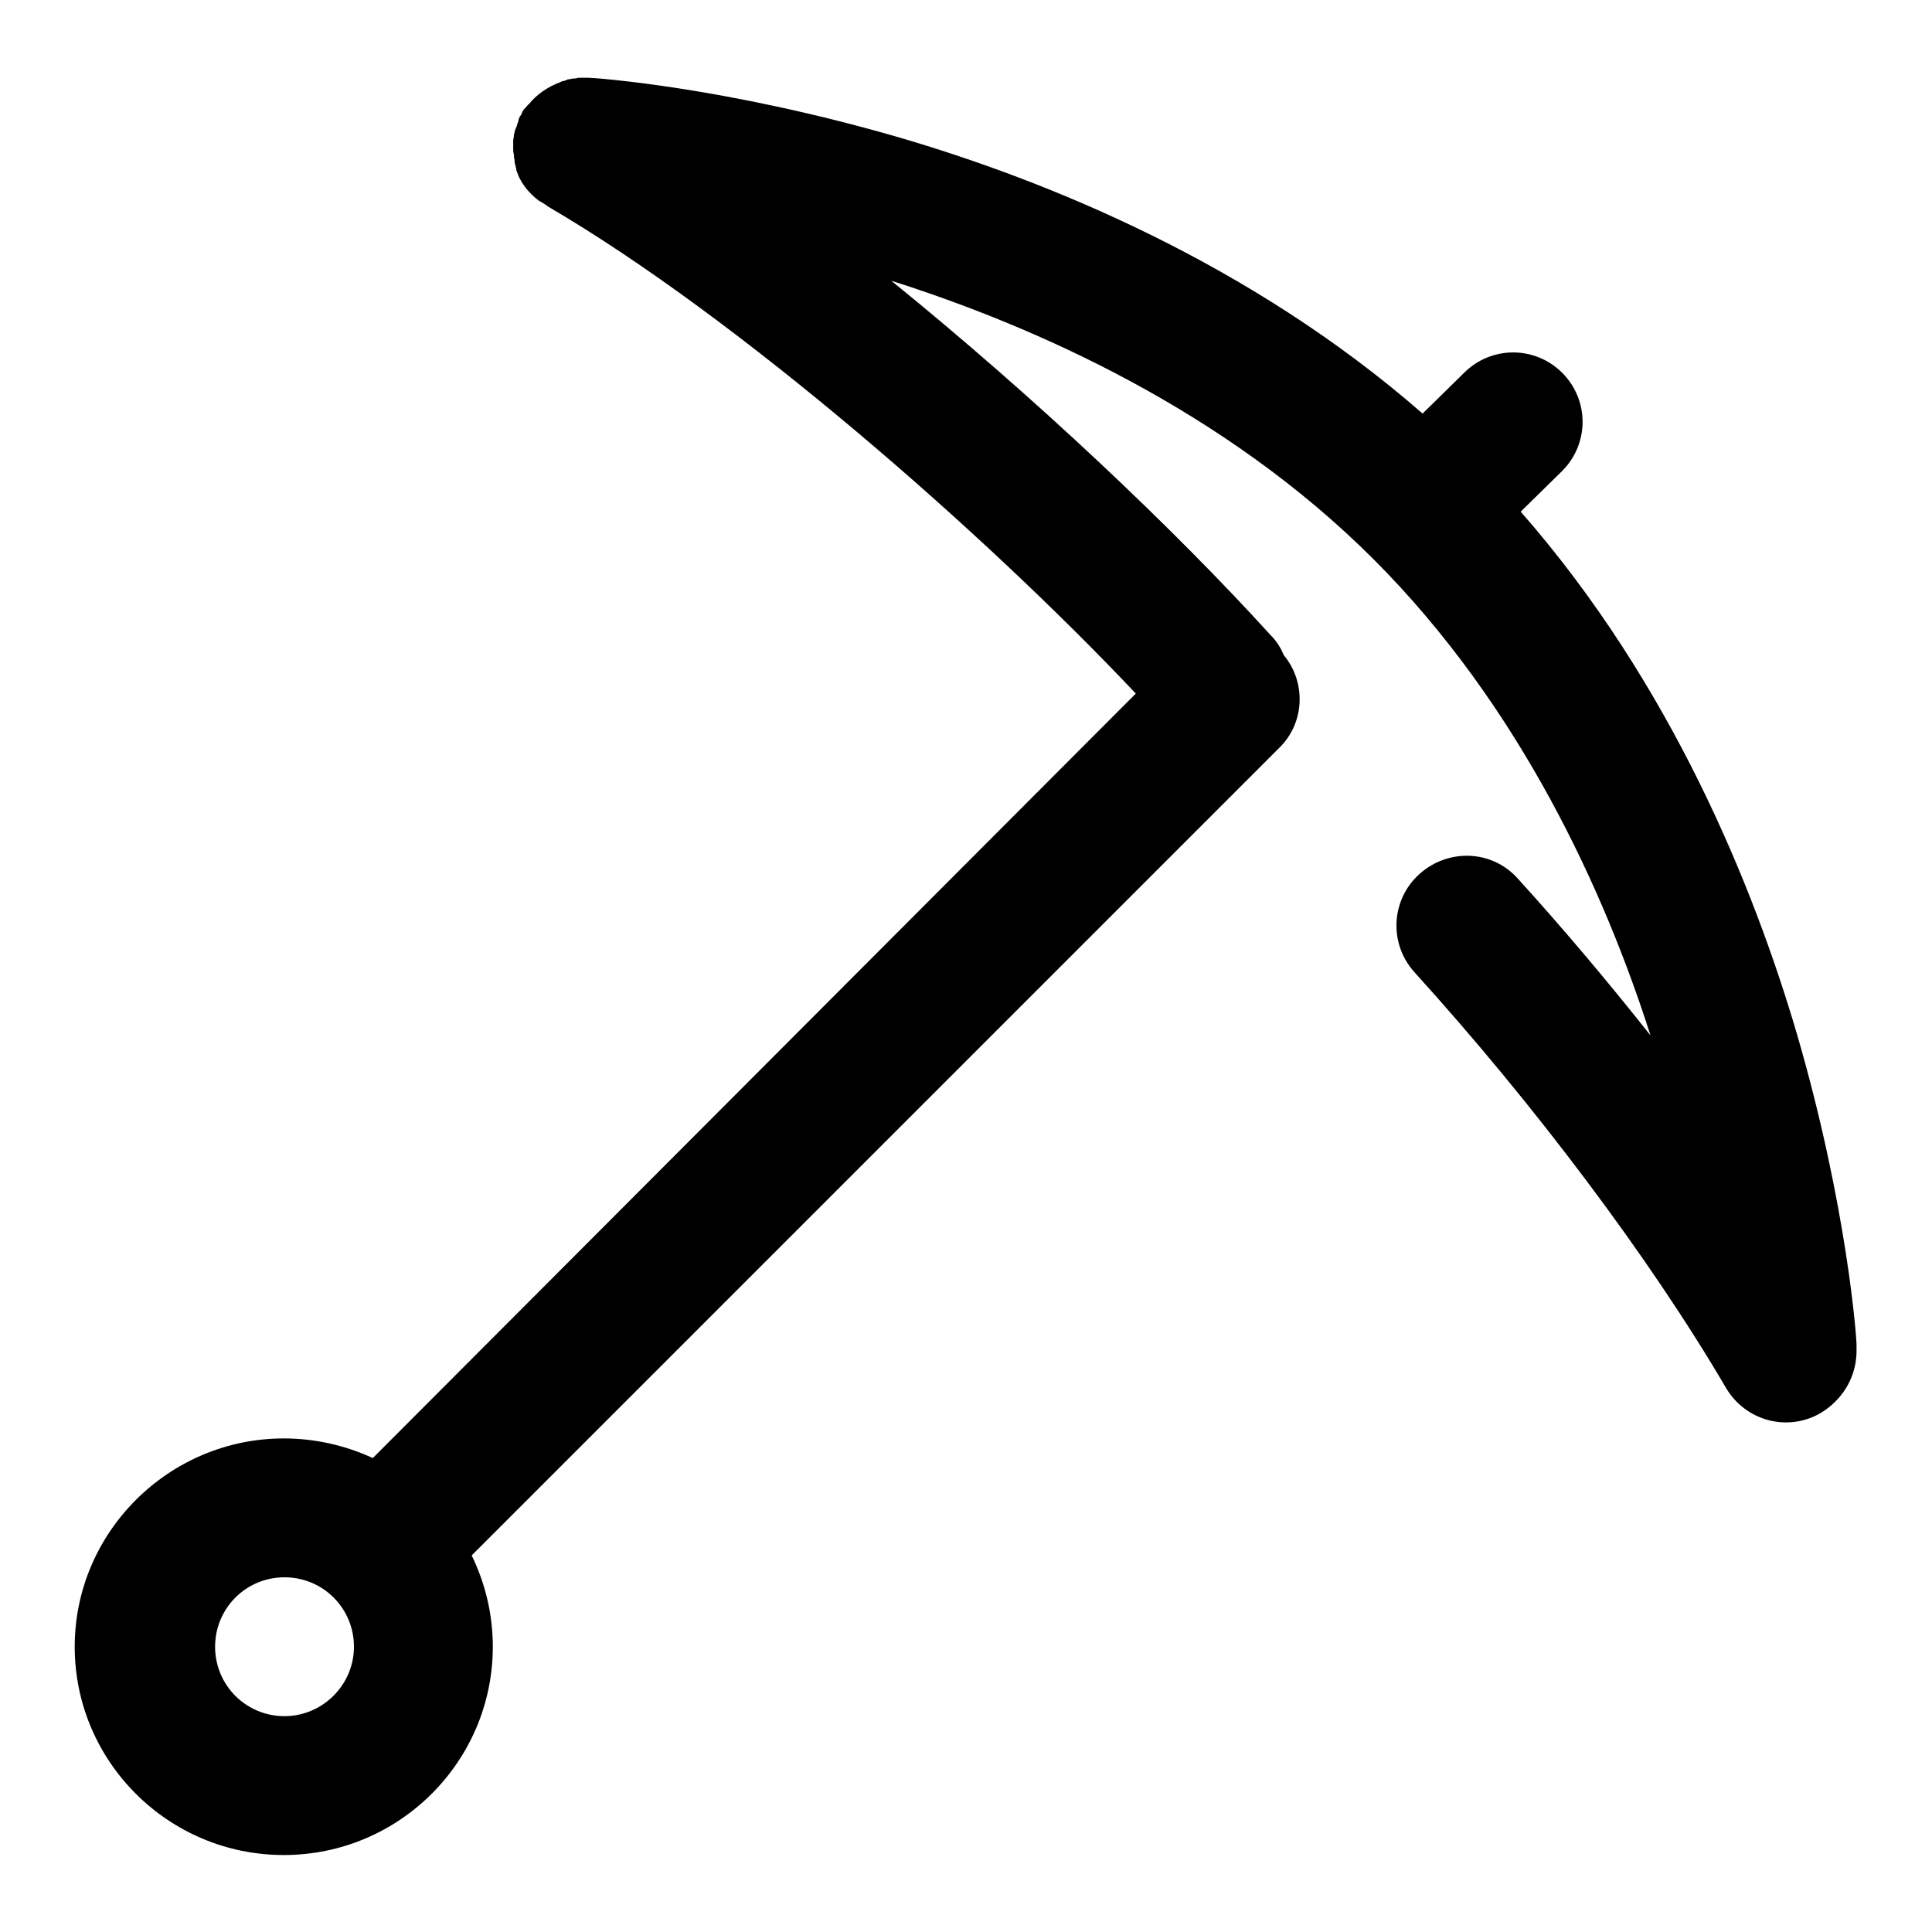 <?xml version="1.0" encoding="utf-8"?>
<!-- Svg Vector Icons : http://www.onlinewebfonts.com/icon -->
<!DOCTYPE svg PUBLIC "-//W3C//DTD SVG 1.1//EN" "http://www.w3.org/Graphics/SVG/1.1/DTD/svg11.dtd">
<svg version="1.1" xmlns="http://www.w3.org/2000/svg" xmlns:xlink="http://www.w3.org/1999/xlink" x="0px" y="0px" viewBox="0 0 256 256" enable-background="new 0 0 256 256" xml:space="preserve">
<g> <path fill="#000000" d="M246,178.7c0-0.2,0-0.4,0-0.6c0-0.7-1.2-18.1-7.9-41.1c-5.7-19.4-16.6-46.4-36.6-69.2l5.5-5.4 c3.6-3.6,3.6-9.4,0-13c0,0,0,0,0,0c-3.6-3.6-9.4-3.6-13,0l-5.5,5.4c-22.9-20-49.9-30.9-69.4-36.6c-23.1-6.7-40.4-7.9-41.2-7.9h-0.1 c-0.2,0-0.4,0-0.6,0c-0.1,0-0.2,0-0.3,0c-0.2,0-0.4,0-0.6,0.1c-0.1,0-0.2,0-0.3,0c-0.2,0-0.4,0.1-0.6,0.1c-0.1,0-0.2,0-0.3,0.1 c-0.2,0.1-0.4,0.1-0.7,0.2l-0.2,0.1c-1.6,0.6-3.1,1.6-4.2,3L70,13.8c-0.1,0.2-0.3,0.4-0.4,0.5l-0.2,0.2c0,0.1-0.1,0.1-0.1,0.2 c-0.1,0.1-0.1,0.2-0.2,0.4c0,0.1-0.1,0.2-0.2,0.3c-0.1,0.2-0.2,0.4-0.2,0.6l-0.1,0.3c-0.1,0.2-0.1,0.4-0.2,0.6l-0.1,0.2 c-0.1,0.2-0.1,0.5-0.2,0.7l0,0.1c0,0.3-0.1,0.5-0.1,0.8l0,0.1v0c0,0.3,0,0.6,0,0.8v0.1c0,0.3,0,0.5,0.1,0.8l0,0.2 c0,0.2,0.1,0.5,0.1,0.7l0,0.2c0.1,0.2,0.1,0.5,0.2,0.7c0,0.1,0,0.1,0,0.2c0.1,0.3,0.2,0.5,0.3,0.8l0,0c0.5,1.1,1.2,2,2.1,2.8l0,0 c0.2,0.2,0.4,0.3,0.6,0.5c0.1,0,0.1,0.1,0.2,0.1c0.2,0.1,0.3,0.2,0.5,0.3c0.1,0.1,0.2,0.1,0.3,0.2c0,0,0.1,0.1,0.1,0.1 c25.2,14.7,57.8,43.2,78,64.6L49.4,193.2c-3.7-1.7-7.7-2.6-11.8-2.6c-15.2,0-27.7,12.4-27.7,27.6c0,15.2,12.4,27.6,27.7,27.6 c15.3,0,27.7-12.4,27.7-27.6c0-4.3-1-8.4-2.8-12.1l107-107c3.4-3.3,3.6-8.7,0.6-12.3c-0.4-1-1-1.9-1.7-2.6 c-12.8-14.1-31.3-31.6-50.3-47c18.9,6,44.1,17.1,63.9,36.9c19.6,19.6,30.7,44.3,36.7,63.1c-5.7-7.2-11.6-14.2-17.6-20.8 c-3.4-3.8-9.2-4-13-0.6c-3.8,3.4-4.1,9.2-0.7,13c0,0,0,0,0,0c15.8,17.4,31.3,38,41.3,55.1c2.6,4.4,8.2,5.9,12.6,3.3 C244.4,185.3,246.1,182.1,246,178.7L246,178.7z M37.7,227.4c-5.1,0-9.2-4.1-9.2-9.2s4.1-9.2,9.2-9.2s9.2,4.1,9.2,9.2 S42.7,227.4,37.7,227.4z"/></g>
</svg>